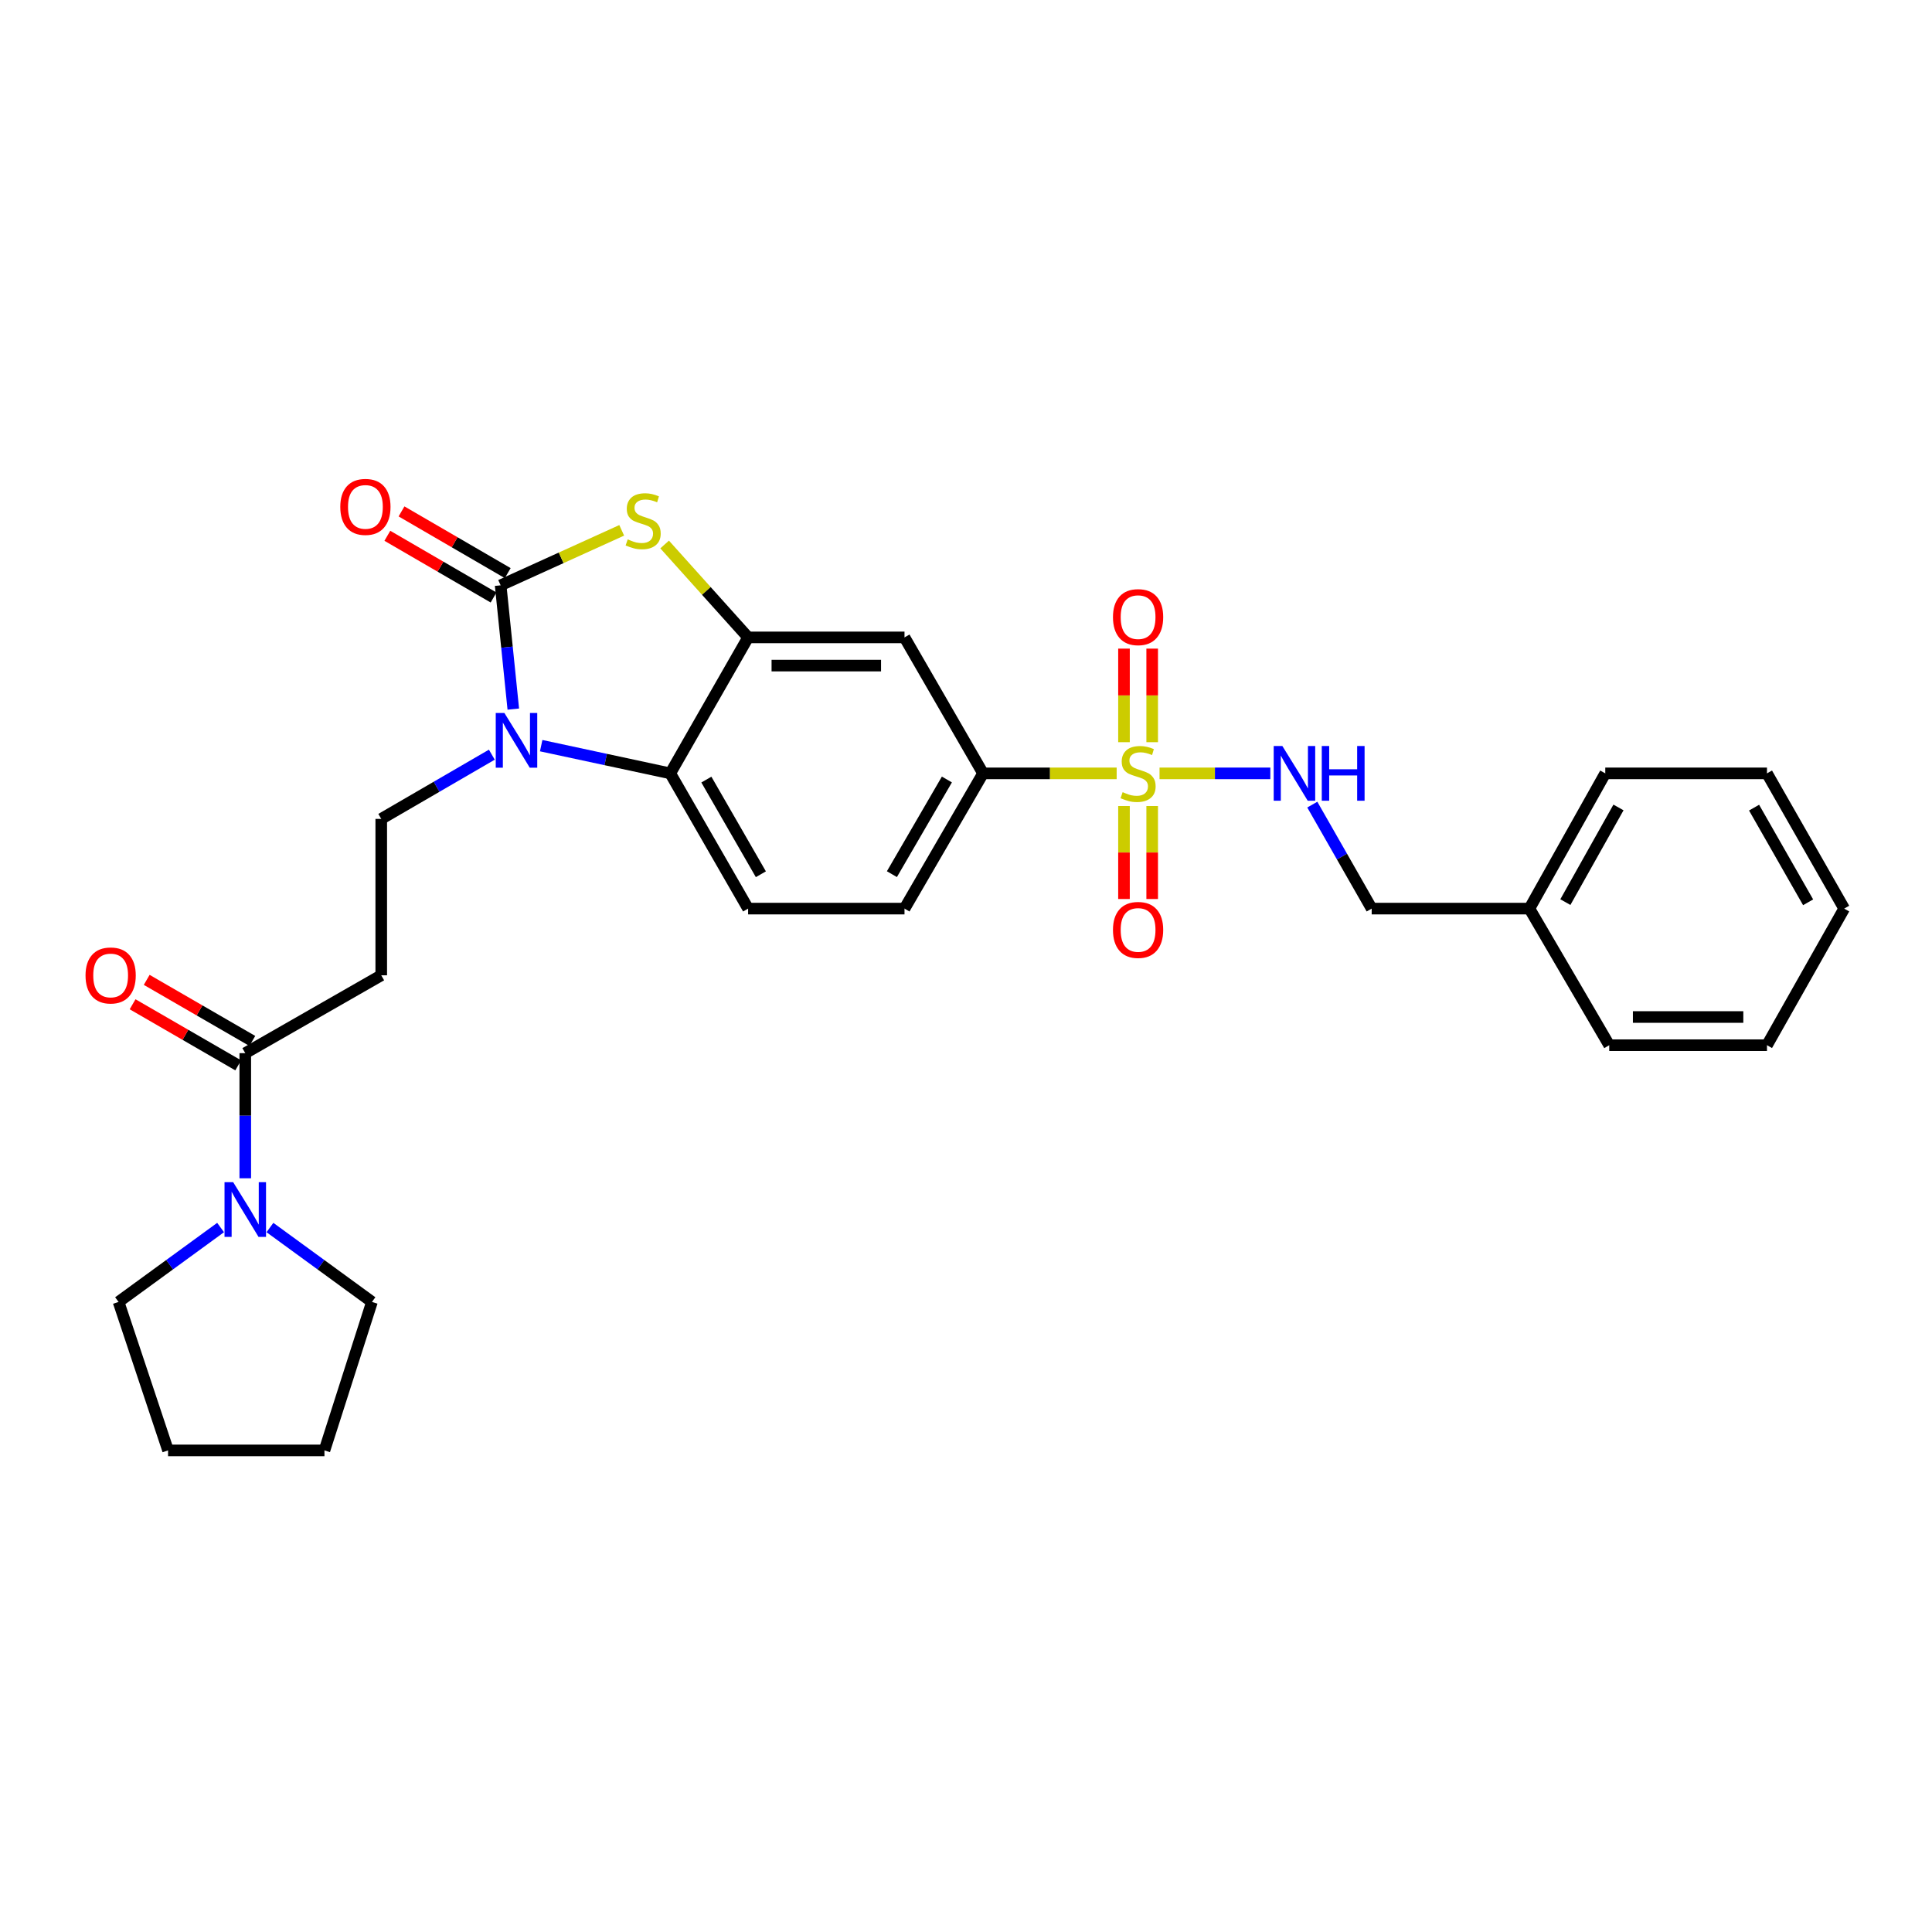 <?xml version='1.0' encoding='iso-8859-1'?>
<svg version='1.1' baseProfile='full'
              xmlns='http://www.w3.org/2000/svg'
                      xmlns:rdkit='http://www.rdkit.org/xml'
                      xmlns:xlink='http://www.w3.org/1999/xlink'
                  xml:space='preserve'
width='1000px' height='1000px' viewBox='0 0 1000 1000'>
<!-- END OF HEADER -->
<rect style='opacity:1.0;fill:#FFFFFF;stroke:none' width='1000' height='1000' x='0' y='0'> </rect>
<path class='bond-5' d='M 577.986,400.295 L 543.406,400.295' style='fill:none;fill-rule:evenodd;stroke:#CCCC00;stroke-width:6px;stroke-linecap:butt;stroke-linejoin:miter;stroke-opacity:1' />
<path class='bond-5' d='M 543.406,400.295 L 508.827,400.295' style='fill:none;fill-rule:evenodd;stroke:#000000;stroke-width:6px;stroke-linecap:butt;stroke-linejoin:miter;stroke-opacity:1' />
<path class='bond-11' d='M 600.175,400.295 L 628.848,400.295' style='fill:none;fill-rule:evenodd;stroke:#CCCC00;stroke-width:6px;stroke-linecap:butt;stroke-linejoin:miter;stroke-opacity:1' />
<path class='bond-11' d='M 628.848,400.295 L 657.521,400.295' style='fill:none;fill-rule:evenodd;stroke:#0000FF;stroke-width:6px;stroke-linecap:butt;stroke-linejoin:miter;stroke-opacity:1' />
<path class='bond-13' d='M 581.775,417.199 L 581.775,441.262' style='fill:none;fill-rule:evenodd;stroke:#CCCC00;stroke-width:6px;stroke-linecap:butt;stroke-linejoin:miter;stroke-opacity:1' />
<path class='bond-13' d='M 581.775,441.262 L 581.775,465.325' style='fill:none;fill-rule:evenodd;stroke:#FF0000;stroke-width:6px;stroke-linecap:butt;stroke-linejoin:miter;stroke-opacity:1' />
<path class='bond-13' d='M 596.368,417.199 L 596.368,441.262' style='fill:none;fill-rule:evenodd;stroke:#CCCC00;stroke-width:6px;stroke-linecap:butt;stroke-linejoin:miter;stroke-opacity:1' />
<path class='bond-13' d='M 596.368,441.262 L 596.368,465.325' style='fill:none;fill-rule:evenodd;stroke:#FF0000;stroke-width:6px;stroke-linecap:butt;stroke-linejoin:miter;stroke-opacity:1' />
<path class='bond-14' d='M 596.368,384.152 L 596.368,359.938' style='fill:none;fill-rule:evenodd;stroke:#CCCC00;stroke-width:6px;stroke-linecap:butt;stroke-linejoin:miter;stroke-opacity:1' />
<path class='bond-14' d='M 596.368,359.938 L 596.368,335.725' style='fill:none;fill-rule:evenodd;stroke:#FF0000;stroke-width:6px;stroke-linecap:butt;stroke-linejoin:miter;stroke-opacity:1' />
<path class='bond-14' d='M 581.775,384.152 L 581.775,359.938' style='fill:none;fill-rule:evenodd;stroke:#CCCC00;stroke-width:6px;stroke-linecap:butt;stroke-linejoin:miter;stroke-opacity:1' />
<path class='bond-14' d='M 581.775,359.938 L 581.775,335.725' style='fill:none;fill-rule:evenodd;stroke:#FF0000;stroke-width:6px;stroke-linecap:butt;stroke-linejoin:miter;stroke-opacity:1' />
<path class='bond-0' d='M 259.132,302.952 L 290.464,288.727' style='fill:none;fill-rule:evenodd;stroke:#000000;stroke-width:6px;stroke-linecap:butt;stroke-linejoin:miter;stroke-opacity:1' />
<path class='bond-0' d='M 290.464,288.727 L 321.795,274.503' style='fill:none;fill-rule:evenodd;stroke:#CCCC00;stroke-width:6px;stroke-linecap:butt;stroke-linejoin:miter;stroke-opacity:1' />
<path class='bond-15' d='M 262.798,296.643 L 235.311,280.674' style='fill:none;fill-rule:evenodd;stroke:#000000;stroke-width:6px;stroke-linecap:butt;stroke-linejoin:miter;stroke-opacity:1' />
<path class='bond-15' d='M 235.311,280.674 L 207.824,264.705' style='fill:none;fill-rule:evenodd;stroke:#FF0000;stroke-width:6px;stroke-linecap:butt;stroke-linejoin:miter;stroke-opacity:1' />
<path class='bond-15' d='M 255.467,309.261 L 227.98,293.292' style='fill:none;fill-rule:evenodd;stroke:#000000;stroke-width:6px;stroke-linecap:butt;stroke-linejoin:miter;stroke-opacity:1' />
<path class='bond-15' d='M 227.98,293.292 L 200.493,277.323' style='fill:none;fill-rule:evenodd;stroke:#FF0000;stroke-width:6px;stroke-linecap:butt;stroke-linejoin:miter;stroke-opacity:1' />
<path class='bond-30' d='M 259.132,302.952 L 262.408,334.99' style='fill:none;fill-rule:evenodd;stroke:#000000;stroke-width:6px;stroke-linecap:butt;stroke-linejoin:miter;stroke-opacity:1' />
<path class='bond-30' d='M 262.408,334.99 L 265.683,367.029' style='fill:none;fill-rule:evenodd;stroke:#0000FF;stroke-width:6px;stroke-linecap:butt;stroke-linejoin:miter;stroke-opacity:1' />
<path class='bond-1' d='M 280.112,385.948 L 313.519,393.122' style='fill:none;fill-rule:evenodd;stroke:#0000FF;stroke-width:6px;stroke-linecap:butt;stroke-linejoin:miter;stroke-opacity:1' />
<path class='bond-1' d='M 313.519,393.122 L 346.926,400.295' style='fill:none;fill-rule:evenodd;stroke:#000000;stroke-width:6px;stroke-linecap:butt;stroke-linejoin:miter;stroke-opacity:1' />
<path class='bond-9' d='M 254.573,390.618 L 225.952,407.241' style='fill:none;fill-rule:evenodd;stroke:#0000FF;stroke-width:6px;stroke-linecap:butt;stroke-linejoin:miter;stroke-opacity:1' />
<path class='bond-9' d='M 225.952,407.241 L 197.331,423.863' style='fill:none;fill-rule:evenodd;stroke:#000000;stroke-width:6px;stroke-linecap:butt;stroke-linejoin:miter;stroke-opacity:1' />
<path class='bond-2' d='M 344.012,281.828 L 365.615,305.872' style='fill:none;fill-rule:evenodd;stroke:#CCCC00;stroke-width:6px;stroke-linecap:butt;stroke-linejoin:miter;stroke-opacity:1' />
<path class='bond-2' d='M 365.615,305.872 L 387.218,329.917' style='fill:none;fill-rule:evenodd;stroke:#000000;stroke-width:6px;stroke-linecap:butt;stroke-linejoin:miter;stroke-opacity:1' />
<path class='bond-3' d='M 387.218,329.917 L 468.169,329.917' style='fill:none;fill-rule:evenodd;stroke:#000000;stroke-width:6px;stroke-linecap:butt;stroke-linejoin:miter;stroke-opacity:1' />
<path class='bond-3' d='M 399.361,344.51 L 456.026,344.51' style='fill:none;fill-rule:evenodd;stroke:#000000;stroke-width:6px;stroke-linecap:butt;stroke-linejoin:miter;stroke-opacity:1' />
<path class='bond-29' d='M 387.218,329.917 L 346.926,400.295' style='fill:none;fill-rule:evenodd;stroke:#000000;stroke-width:6px;stroke-linecap:butt;stroke-linejoin:miter;stroke-opacity:1' />
<path class='bond-4' d='M 346.926,400.295 L 387.218,470.293' style='fill:none;fill-rule:evenodd;stroke:#000000;stroke-width:6px;stroke-linecap:butt;stroke-linejoin:miter;stroke-opacity:1' />
<path class='bond-4' d='M 365.617,403.515 L 393.822,452.513' style='fill:none;fill-rule:evenodd;stroke:#000000;stroke-width:6px;stroke-linecap:butt;stroke-linejoin:miter;stroke-opacity:1' />
<path class='bond-7' d='M 508.827,400.295 L 468.169,329.917' style='fill:none;fill-rule:evenodd;stroke:#000000;stroke-width:6px;stroke-linecap:butt;stroke-linejoin:miter;stroke-opacity:1' />
<path class='bond-16' d='M 508.827,400.295 L 468.169,470.293' style='fill:none;fill-rule:evenodd;stroke:#000000;stroke-width:6px;stroke-linecap:butt;stroke-linejoin:miter;stroke-opacity:1' />
<path class='bond-16' d='M 490.109,403.465 L 461.649,452.464' style='fill:none;fill-rule:evenodd;stroke:#000000;stroke-width:6px;stroke-linecap:butt;stroke-linejoin:miter;stroke-opacity:1' />
<path class='bond-6' d='M 126.952,545.106 L 197.331,504.814' style='fill:none;fill-rule:evenodd;stroke:#000000;stroke-width:6px;stroke-linecap:butt;stroke-linejoin:miter;stroke-opacity:1' />
<path class='bond-8' d='M 126.952,545.106 L 126.952,577.49' style='fill:none;fill-rule:evenodd;stroke:#000000;stroke-width:6px;stroke-linecap:butt;stroke-linejoin:miter;stroke-opacity:1' />
<path class='bond-8' d='M 126.952,577.49 L 126.952,609.873' style='fill:none;fill-rule:evenodd;stroke:#0000FF;stroke-width:6px;stroke-linecap:butt;stroke-linejoin:miter;stroke-opacity:1' />
<path class='bond-17' d='M 130.605,538.79 L 103.27,522.984' style='fill:none;fill-rule:evenodd;stroke:#000000;stroke-width:6px;stroke-linecap:butt;stroke-linejoin:miter;stroke-opacity:1' />
<path class='bond-17' d='M 103.27,522.984 L 75.936,507.178' style='fill:none;fill-rule:evenodd;stroke:#FF0000;stroke-width:6px;stroke-linecap:butt;stroke-linejoin:miter;stroke-opacity:1' />
<path class='bond-17' d='M 123.3,551.423 L 95.965,535.617' style='fill:none;fill-rule:evenodd;stroke:#000000;stroke-width:6px;stroke-linecap:butt;stroke-linejoin:miter;stroke-opacity:1' />
<path class='bond-17' d='M 95.965,535.617 L 68.631,519.811' style='fill:none;fill-rule:evenodd;stroke:#FF0000;stroke-width:6px;stroke-linecap:butt;stroke-linejoin:miter;stroke-opacity:1' />
<path class='bond-20' d='M 139.721,635.368 L 166.122,654.621' style='fill:none;fill-rule:evenodd;stroke:#0000FF;stroke-width:6px;stroke-linecap:butt;stroke-linejoin:miter;stroke-opacity:1' />
<path class='bond-20' d='M 166.122,654.621 L 192.524,673.873' style='fill:none;fill-rule:evenodd;stroke:#000000;stroke-width:6px;stroke-linecap:butt;stroke-linejoin:miter;stroke-opacity:1' />
<path class='bond-21' d='M 114.183,635.366 L 87.774,654.62' style='fill:none;fill-rule:evenodd;stroke:#0000FF;stroke-width:6px;stroke-linecap:butt;stroke-linejoin:miter;stroke-opacity:1' />
<path class='bond-21' d='M 87.774,654.62 L 61.365,673.873' style='fill:none;fill-rule:evenodd;stroke:#000000;stroke-width:6px;stroke-linecap:butt;stroke-linejoin:miter;stroke-opacity:1' />
<path class='bond-10' d='M 197.331,423.863 L 197.331,504.814' style='fill:none;fill-rule:evenodd;stroke:#000000;stroke-width:6px;stroke-linecap:butt;stroke-linejoin:miter;stroke-opacity:1' />
<path class='bond-18' d='M 679.244,416.471 L 694.614,443.382' style='fill:none;fill-rule:evenodd;stroke:#0000FF;stroke-width:6px;stroke-linecap:butt;stroke-linejoin:miter;stroke-opacity:1' />
<path class='bond-18' d='M 694.614,443.382 L 709.983,470.293' style='fill:none;fill-rule:evenodd;stroke:#000000;stroke-width:6px;stroke-linecap:butt;stroke-linejoin:miter;stroke-opacity:1' />
<path class='bond-12' d='M 387.218,470.293 L 468.169,470.293' style='fill:none;fill-rule:evenodd;stroke:#000000;stroke-width:6px;stroke-linecap:butt;stroke-linejoin:miter;stroke-opacity:1' />
<path class='bond-19' d='M 709.983,470.293 L 791.615,470.293' style='fill:none;fill-rule:evenodd;stroke:#000000;stroke-width:6px;stroke-linecap:butt;stroke-linejoin:miter;stroke-opacity:1' />
<path class='bond-22' d='M 791.615,470.293 L 830.886,400.295' style='fill:none;fill-rule:evenodd;stroke:#000000;stroke-width:6px;stroke-linecap:butt;stroke-linejoin:miter;stroke-opacity:1' />
<path class='bond-22' d='M 810.232,466.934 L 837.722,417.935' style='fill:none;fill-rule:evenodd;stroke:#000000;stroke-width:6px;stroke-linecap:butt;stroke-linejoin:miter;stroke-opacity:1' />
<path class='bond-23' d='M 791.615,470.293 L 832.937,540.996' style='fill:none;fill-rule:evenodd;stroke:#000000;stroke-width:6px;stroke-linecap:butt;stroke-linejoin:miter;stroke-opacity:1' />
<path class='bond-24' d='M 192.524,673.873 L 167.934,750.73' style='fill:none;fill-rule:evenodd;stroke:#000000;stroke-width:6px;stroke-linecap:butt;stroke-linejoin:miter;stroke-opacity:1' />
<path class='bond-25' d='M 61.365,673.873 L 86.984,750.73' style='fill:none;fill-rule:evenodd;stroke:#000000;stroke-width:6px;stroke-linecap:butt;stroke-linejoin:miter;stroke-opacity:1' />
<path class='bond-26' d='M 830.886,400.295 L 914.585,400.295' style='fill:none;fill-rule:evenodd;stroke:#000000;stroke-width:6px;stroke-linecap:butt;stroke-linejoin:miter;stroke-opacity:1' />
<path class='bond-27' d='M 832.937,540.996 L 914.585,540.996' style='fill:none;fill-rule:evenodd;stroke:#000000;stroke-width:6px;stroke-linecap:butt;stroke-linejoin:miter;stroke-opacity:1' />
<path class='bond-27' d='M 845.184,526.403 L 902.338,526.403' style='fill:none;fill-rule:evenodd;stroke:#000000;stroke-width:6px;stroke-linecap:butt;stroke-linejoin:miter;stroke-opacity:1' />
<path class='bond-32' d='M 167.934,750.73 L 86.984,750.73' style='fill:none;fill-rule:evenodd;stroke:#000000;stroke-width:6px;stroke-linecap:butt;stroke-linejoin:miter;stroke-opacity:1' />
<path class='bond-31' d='M 914.585,400.295 L 954.545,470.293' style='fill:none;fill-rule:evenodd;stroke:#000000;stroke-width:6px;stroke-linecap:butt;stroke-linejoin:miter;stroke-opacity:1' />
<path class='bond-31' d='M 907.906,418.03 L 935.878,467.028' style='fill:none;fill-rule:evenodd;stroke:#000000;stroke-width:6px;stroke-linecap:butt;stroke-linejoin:miter;stroke-opacity:1' />
<path class='bond-28' d='M 914.585,540.996 L 954.545,470.293' style='fill:none;fill-rule:evenodd;stroke:#000000;stroke-width:6px;stroke-linecap:butt;stroke-linejoin:miter;stroke-opacity:1' />
<path  class='atom-0' d='M 581.072 410.015
Q 581.392 410.135, 582.712 410.695
Q 584.032 411.255, 585.472 411.615
Q 586.952 411.935, 588.392 411.935
Q 591.072 411.935, 592.632 410.655
Q 594.192 409.335, 594.192 407.055
Q 594.192 405.495, 593.392 404.535
Q 592.632 403.575, 591.432 403.055
Q 590.232 402.535, 588.232 401.935
Q 585.712 401.175, 584.192 400.455
Q 582.712 399.735, 581.632 398.215
Q 580.592 396.695, 580.592 394.135
Q 580.592 390.575, 582.992 388.375
Q 585.432 386.175, 590.232 386.175
Q 593.512 386.175, 597.232 387.735
L 596.312 390.815
Q 592.912 389.415, 590.352 389.415
Q 587.592 389.415, 586.072 390.575
Q 584.552 391.695, 584.592 393.655
Q 584.592 395.175, 585.352 396.095
Q 586.152 397.015, 587.272 397.535
Q 588.432 398.055, 590.352 398.655
Q 592.912 399.455, 594.432 400.255
Q 595.952 401.055, 597.032 402.695
Q 598.152 404.295, 598.152 407.055
Q 598.152 410.975, 595.512 413.095
Q 592.912 415.175, 588.552 415.175
Q 586.032 415.175, 584.112 414.615
Q 582.232 414.095, 579.992 413.175
L 581.072 410.015
' fill='#CCCC00'/>
<path  class='atom-2' d='M 261.077 369.045
L 270.357 384.045
Q 271.277 385.525, 272.757 388.205
Q 274.237 390.885, 274.317 391.045
L 274.317 369.045
L 278.077 369.045
L 278.077 397.365
L 274.197 397.365
L 264.237 380.965
Q 263.077 379.045, 261.837 376.845
Q 260.637 374.645, 260.277 373.965
L 260.277 397.365
L 256.597 397.365
L 256.597 369.045
L 261.077 369.045
' fill='#0000FF'/>
<path  class='atom-3' d='M 324.9 279.181
Q 325.22 279.301, 326.54 279.861
Q 327.86 280.421, 329.3 280.781
Q 330.78 281.101, 332.22 281.101
Q 334.9 281.101, 336.46 279.821
Q 338.02 278.501, 338.02 276.221
Q 338.02 274.661, 337.22 273.701
Q 336.46 272.741, 335.26 272.221
Q 334.06 271.701, 332.06 271.101
Q 329.54 270.341, 328.02 269.621
Q 326.54 268.901, 325.46 267.381
Q 324.42 265.861, 324.42 263.301
Q 324.42 259.741, 326.82 257.541
Q 329.26 255.341, 334.06 255.341
Q 337.34 255.341, 341.06 256.901
L 340.14 259.981
Q 336.74 258.581, 334.18 258.581
Q 331.42 258.581, 329.9 259.741
Q 328.38 260.861, 328.42 262.821
Q 328.42 264.341, 329.18 265.261
Q 329.98 266.181, 331.1 266.701
Q 332.26 267.221, 334.18 267.821
Q 336.74 268.621, 338.26 269.421
Q 339.78 270.221, 340.86 271.861
Q 341.98 273.461, 341.98 276.221
Q 341.98 280.141, 339.34 282.261
Q 336.74 284.341, 332.38 284.341
Q 329.86 284.341, 327.94 283.781
Q 326.06 283.261, 323.82 282.341
L 324.9 279.181
' fill='#CCCC00'/>
<path  class='atom-9' d='M 120.692 611.897
L 129.972 626.897
Q 130.892 628.377, 132.372 631.057
Q 133.852 633.737, 133.932 633.897
L 133.932 611.897
L 137.692 611.897
L 137.692 640.217
L 133.812 640.217
L 123.852 623.817
Q 122.692 621.897, 121.452 619.697
Q 120.252 617.497, 119.892 616.817
L 119.892 640.217
L 116.212 640.217
L 116.212 611.897
L 120.692 611.897
' fill='#0000FF'/>
<path  class='atom-12' d='M 663.746 386.135
L 673.026 401.135
Q 673.946 402.615, 675.426 405.295
Q 676.906 407.975, 676.986 408.135
L 676.986 386.135
L 680.746 386.135
L 680.746 414.455
L 676.866 414.455
L 666.906 398.055
Q 665.746 396.135, 664.506 393.935
Q 663.306 391.735, 662.946 391.055
L 662.946 414.455
L 659.266 414.455
L 659.266 386.135
L 663.746 386.135
' fill='#0000FF'/>
<path  class='atom-12' d='M 684.146 386.135
L 687.986 386.135
L 687.986 398.175
L 702.466 398.175
L 702.466 386.135
L 706.306 386.135
L 706.306 414.455
L 702.466 414.455
L 702.466 401.375
L 687.986 401.375
L 687.986 414.455
L 684.146 414.455
L 684.146 386.135
' fill='#0000FF'/>
<path  class='atom-14' d='M 576.072 481.326
Q 576.072 474.526, 579.432 470.726
Q 582.792 466.926, 589.072 466.926
Q 595.352 466.926, 598.712 470.726
Q 602.072 474.526, 602.072 481.326
Q 602.072 488.206, 598.672 492.126
Q 595.272 496.006, 589.072 496.006
Q 582.832 496.006, 579.432 492.126
Q 576.072 488.246, 576.072 481.326
M 589.072 492.806
Q 593.392 492.806, 595.712 489.926
Q 598.072 487.006, 598.072 481.326
Q 598.072 475.766, 595.712 472.966
Q 593.392 470.126, 589.072 470.126
Q 584.752 470.126, 582.392 472.926
Q 580.072 475.726, 580.072 481.326
Q 580.072 487.046, 582.392 489.926
Q 584.752 492.806, 589.072 492.806
' fill='#FF0000'/>
<path  class='atom-15' d='M 576.072 319.425
Q 576.072 312.625, 579.432 308.825
Q 582.792 305.025, 589.072 305.025
Q 595.352 305.025, 598.712 308.825
Q 602.072 312.625, 602.072 319.425
Q 602.072 326.305, 598.672 330.225
Q 595.272 334.105, 589.072 334.105
Q 582.832 334.105, 579.432 330.225
Q 576.072 326.345, 576.072 319.425
M 589.072 330.905
Q 593.392 330.905, 595.712 328.025
Q 598.072 325.105, 598.072 319.425
Q 598.072 313.865, 595.712 311.065
Q 593.392 308.225, 589.072 308.225
Q 584.752 308.225, 582.392 311.025
Q 580.072 313.825, 580.072 319.425
Q 580.072 325.145, 582.392 328.025
Q 584.752 330.905, 589.072 330.905
' fill='#FF0000'/>
<path  class='atom-16' d='M 176.135 262.366
Q 176.135 255.566, 179.495 251.766
Q 182.855 247.966, 189.135 247.966
Q 195.415 247.966, 198.775 251.766
Q 202.135 255.566, 202.135 262.366
Q 202.135 269.246, 198.735 273.166
Q 195.335 277.046, 189.135 277.046
Q 182.895 277.046, 179.495 273.166
Q 176.135 269.286, 176.135 262.366
M 189.135 273.846
Q 193.455 273.846, 195.775 270.966
Q 198.135 268.046, 198.135 262.366
Q 198.135 256.806, 195.775 254.006
Q 193.455 251.166, 189.135 251.166
Q 184.815 251.166, 182.455 253.966
Q 180.135 256.766, 180.135 262.366
Q 180.135 268.086, 182.455 270.966
Q 184.815 273.846, 189.135 273.846
' fill='#FF0000'/>
<path  class='atom-18' d='M 44.271 504.894
Q 44.271 498.094, 47.631 494.294
Q 50.991 490.494, 57.271 490.494
Q 63.551 490.494, 66.911 494.294
Q 70.271 498.094, 70.271 504.894
Q 70.271 511.774, 66.871 515.694
Q 63.471 519.574, 57.271 519.574
Q 51.031 519.574, 47.631 515.694
Q 44.271 511.814, 44.271 504.894
M 57.271 516.374
Q 61.591 516.374, 63.911 513.494
Q 66.271 510.574, 66.271 504.894
Q 66.271 499.334, 63.911 496.534
Q 61.591 493.694, 57.271 493.694
Q 52.951 493.694, 50.591 496.494
Q 48.271 499.294, 48.271 504.894
Q 48.271 510.614, 50.591 513.494
Q 52.951 516.374, 57.271 516.374
' fill='#FF0000'/>
</svg>
